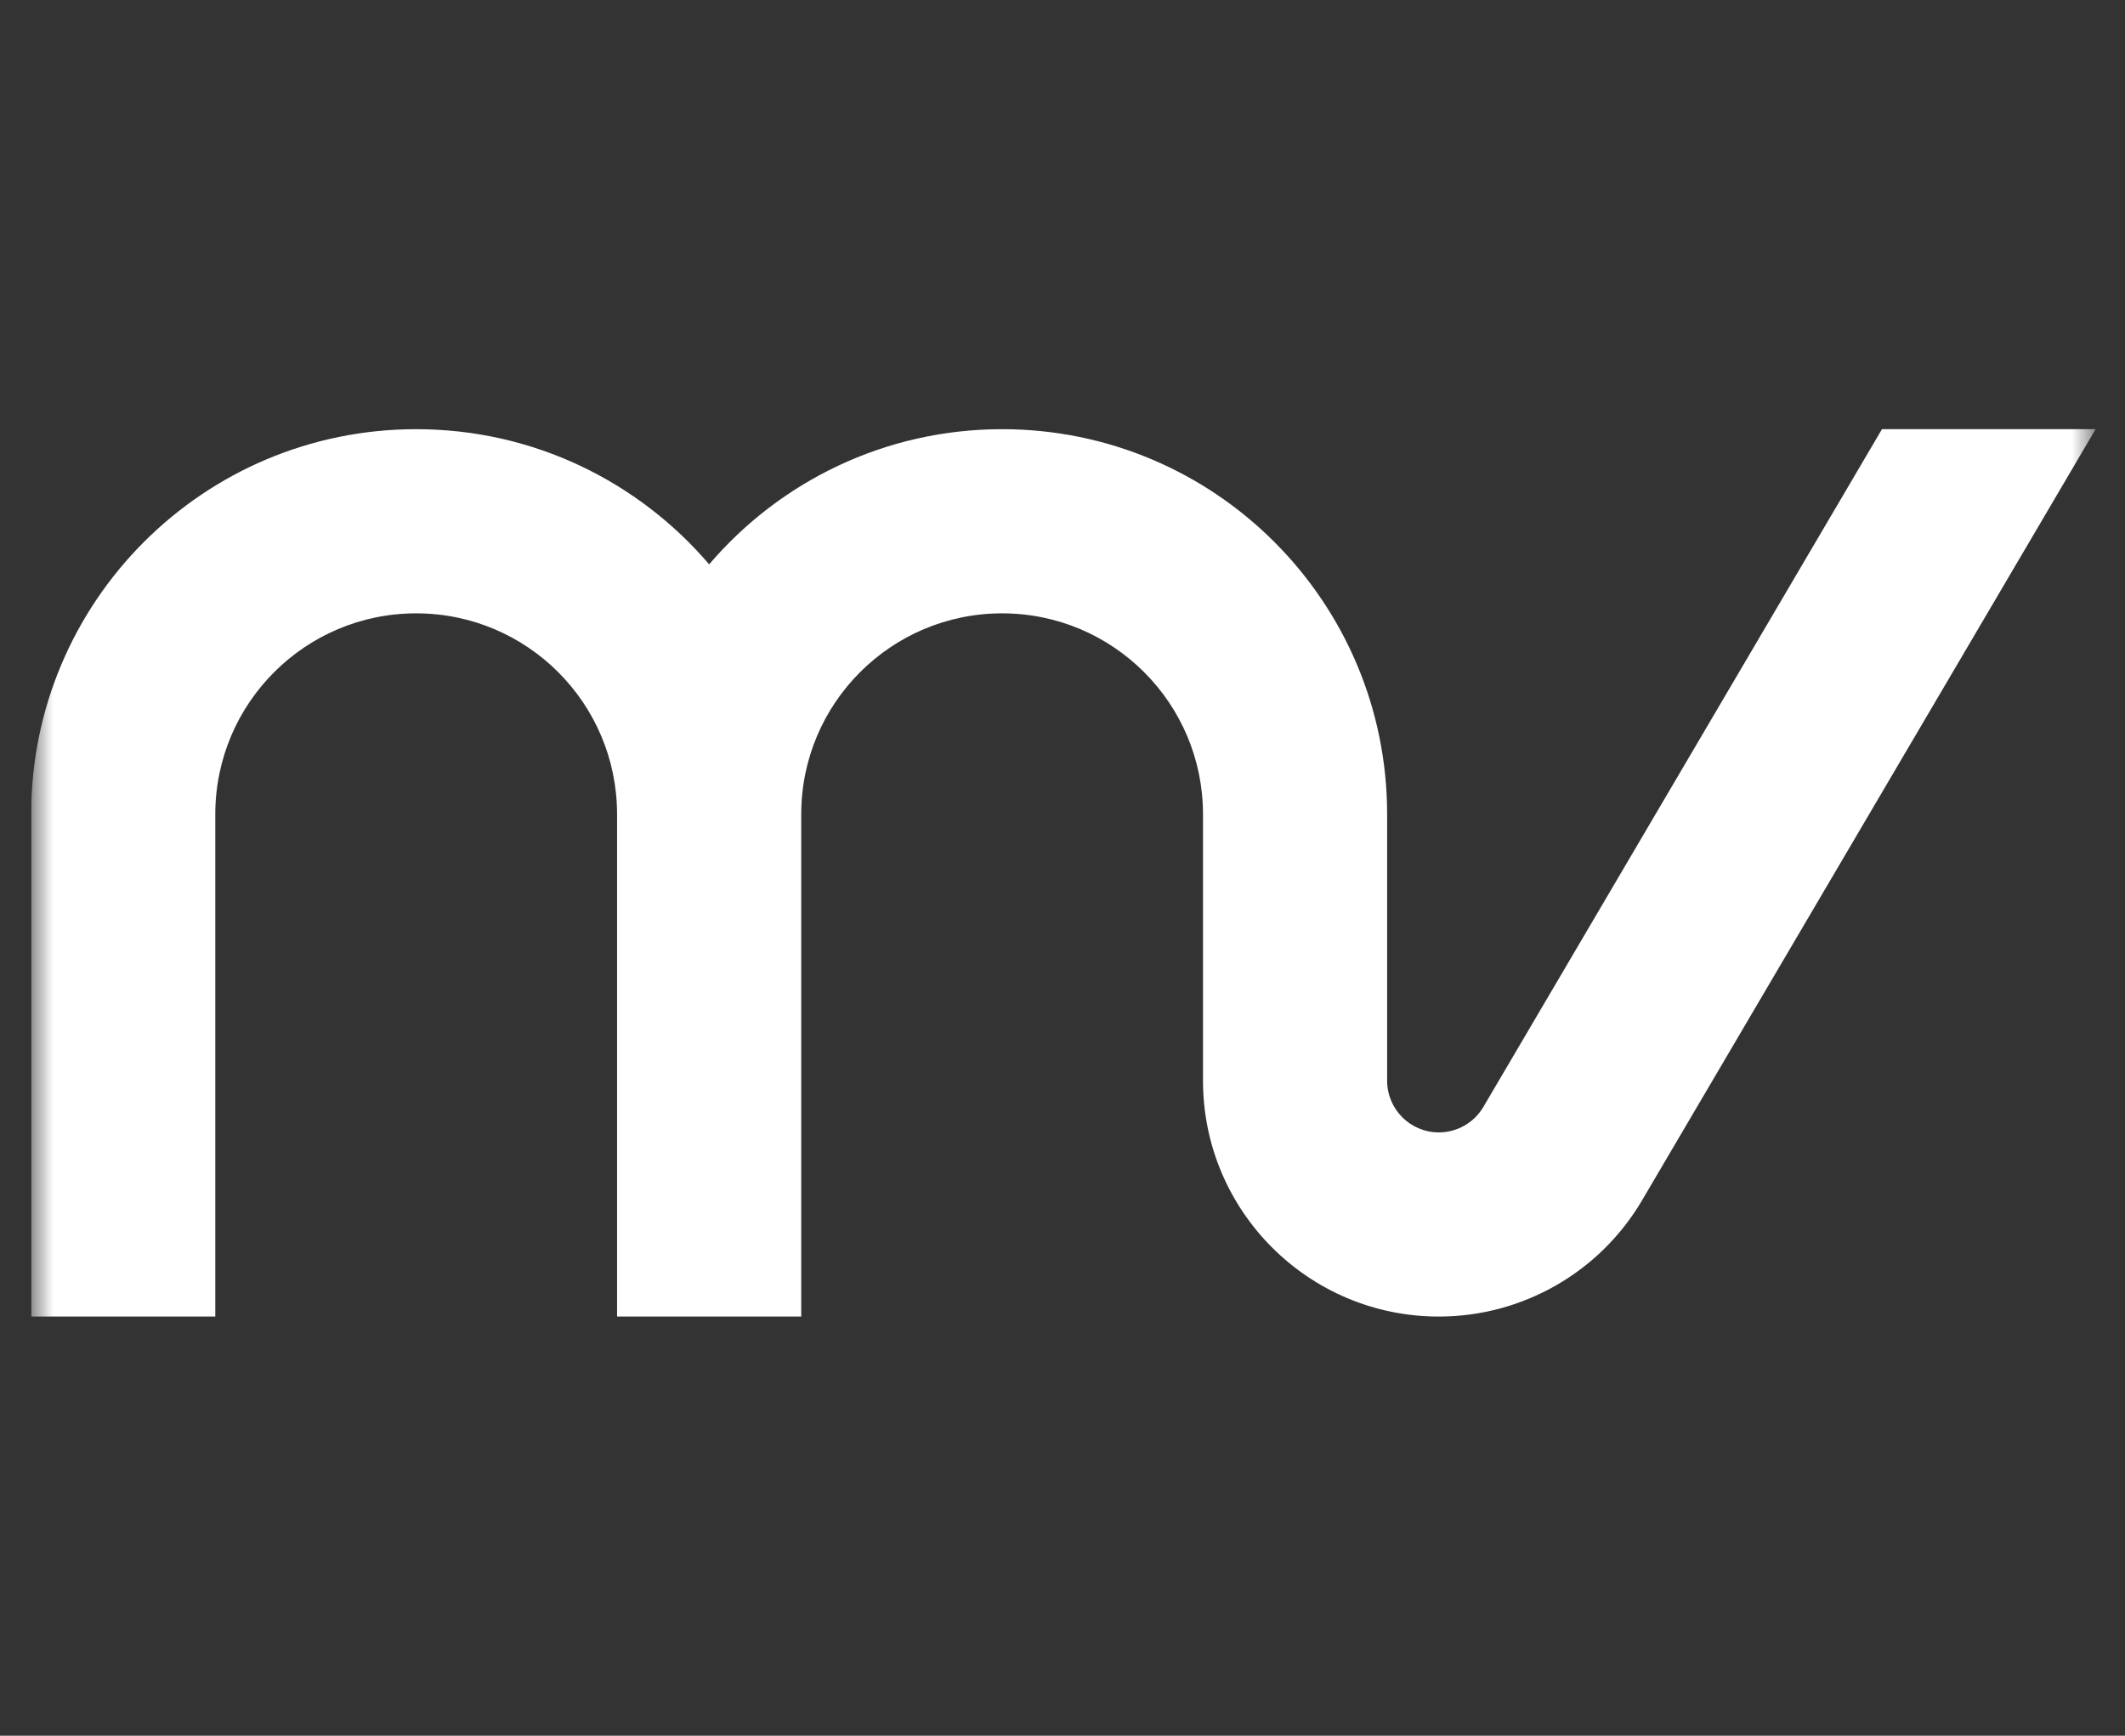 <svg width="60" height="49" viewBox="0 0 60 49" fill="none" xmlns="http://www.w3.org/2000/svg">
<rect x="0" y="0" width="60" height="49" fill="#333333" stroke="none"/>
<g clip-path="url(#clip0_1184_923)">
<mask id="mask0_1184_923" style="mask-type:luminance" maskUnits="userSpaceOnUse" x="0" y="0" width="60" height="49">
<path d="M59.17 0.771H0.88V48.511H59.17V0.771Z" fill="white"/>
</mask>
<g mask="url(#mask0_1184_923)">
<path fill-rule="evenodd" clip-rule="evenodd" d="M59.17 12.116L46.365 33.884C45.169 35.918 42.986 37.167 40.626 37.167C36.948 37.167 33.967 34.186 33.967 30.508V22.987C33.967 19.854 31.427 17.315 28.295 17.315C25.162 17.315 22.623 19.854 22.623 22.987V37.167H17.423V22.987C17.423 19.854 14.884 17.315 11.751 17.315C8.618 17.315 6.079 19.854 6.079 22.987V37.167H0.88V22.987C0.88 16.983 5.747 12.116 11.751 12.116C15.063 12.116 18.029 13.597 20.023 15.932C22.017 13.597 24.983 12.116 28.295 12.116C34.299 12.116 39.166 16.983 39.166 22.987V30.508C39.166 31.314 39.82 31.968 40.626 31.968C41.143 31.968 41.621 31.694 41.884 31.248L53.138 12.116H59.17Z" fill="white"/>
</g>
</g>
<defs>
<clipPath id="clip0_1184_923">
<rect width="58.316" height="47.858" fill="white" transform="translate(0.88 0.771)"/>
</clipPath>
</defs>
</svg>
